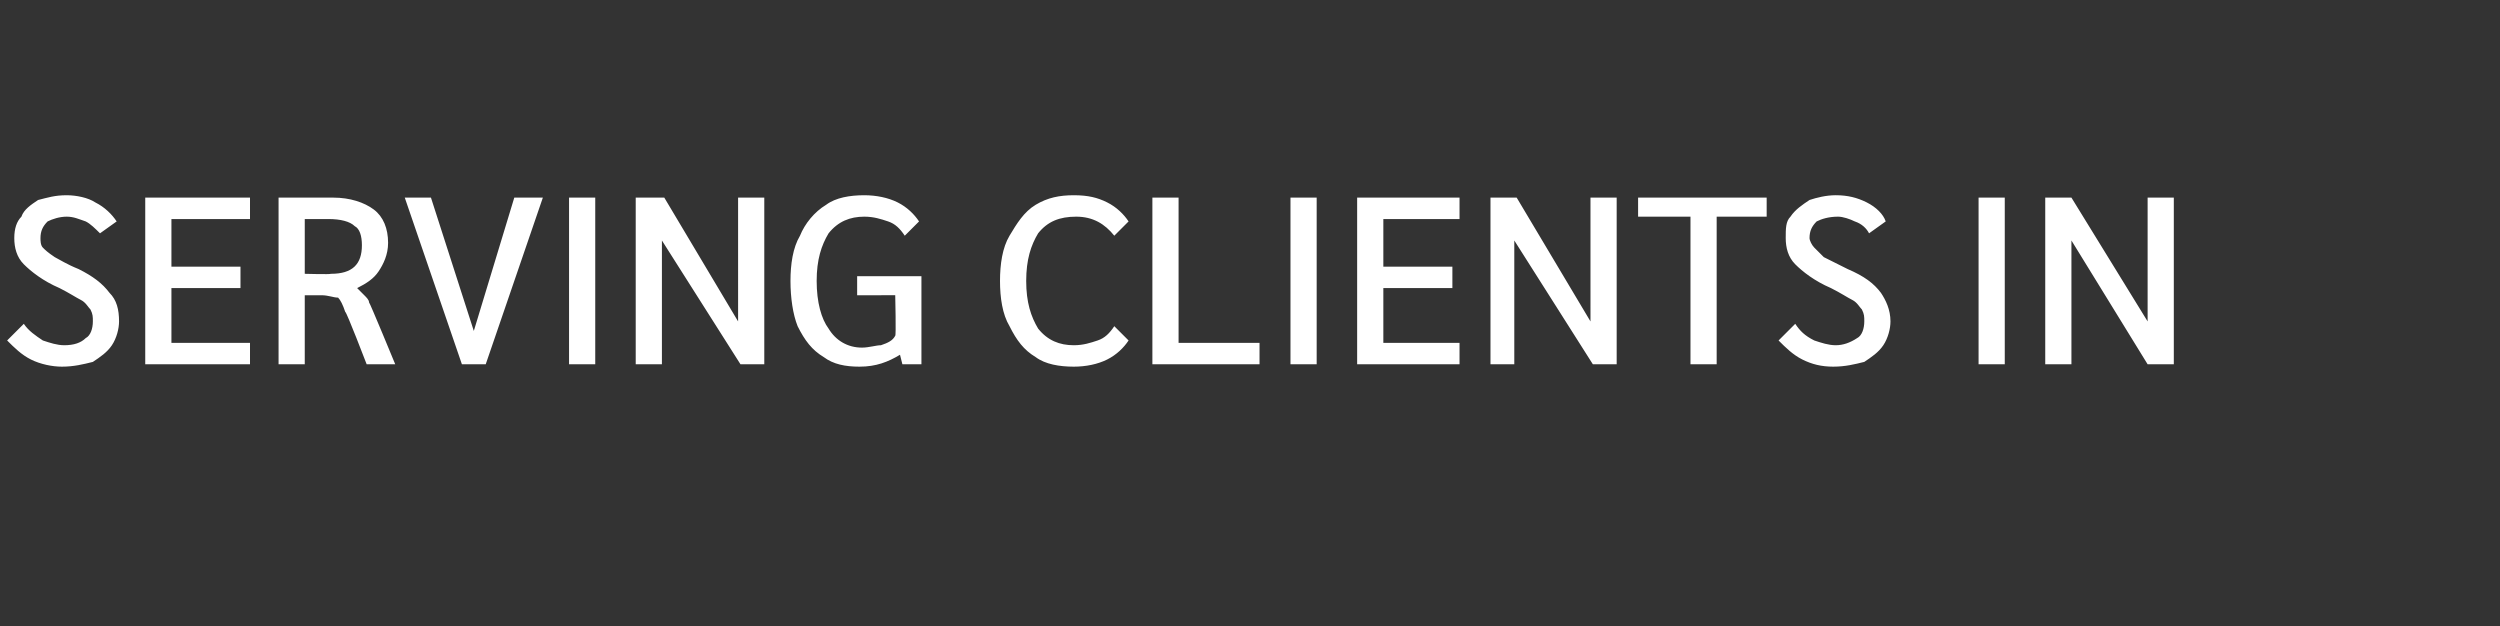 <?xml version="1.0" standalone="no"?><!DOCTYPE svg PUBLIC "-//W3C//DTD SVG 1.1//EN" "http://www.w3.org/Graphics/SVG/1.1/DTD/svg11.dtd"><svg xmlns="http://www.w3.org/2000/svg" version="1.1" width="105px" height="26.3px" viewBox="0 -1 105 26.3" style="top:-1px"><rect x="0" y="-1" width="105" height="26.3" fill="#333333" stroke="none"/><desc>Serving clients in</desc><defs/><g id="Polygon13250"><path d="m2.6 14.4c-.4 0-.9-.1-1.3-.3c-.4-.2-.7-.5-1-.8l.7-.7c.2.3.5.5.8.7c.3.1.6.2.9.2c.4 0 .7-.1.9-.3c.2-.1.3-.4.3-.7c0-.2 0-.3-.1-.5c-.1-.1-.2-.3-.4-.4c-.2-.1-.5-.3-.9-.5c-.7-.3-1.2-.7-1.5-1C.7 9.8.6 9.4.6 9c0-.4.1-.7.3-.9c.1-.3.4-.5.7-.7c.4-.1.7-.2 1.2-.2c.4 0 .9.1 1.2.3c.4.2.7.5.9.8l-.7.5c-.2-.2-.4-.4-.6-.5c-.3-.1-.5-.2-.8-.2c-.3 0-.6.1-.8.2c-.2.2-.3.4-.3.7c0 .1 0 .3.1.4c.1.1.2.2.5.4c.2.1.5.3 1 .5c.6.3 1 .6 1.3 1c.3.3.4.7.4 1.2c0 .3-.1.7-.3 1c-.2.3-.5.5-.8.7c-.4.1-.8.2-1.3.2zm3.5-7.1h4.4v.9H7.2v2h2.9v.9H7.2v2.3h3.3v.9H6.1v-7zm5.6 0h2.3c.7 0 1.3.2 1.7.5c.4.3.6.8.6 1.4c0 .5-.2.9-.4 1.2c-.2.3-.5.5-.9.7l.3.3c.1.1.2.2.2.3c.03 0 1.1 2.6 1.1 2.6h-1.2s-.85-2.22-.9-2.2c-.1-.3-.2-.5-.3-.6c-.2 0-.4-.1-.7-.1h-.7v2.9h-1.1v-7zm2.2 3.2c.9 0 1.3-.4 1.3-1.2c0-.4-.1-.7-.3-.8c-.2-.2-.6-.3-1.1-.3h-1v2.3s1.08.03 1.1 0zm8.9-3.2l-2.4 7h-1l-2.4-7h1.1l1.8 5.6l1.7-5.6h1.2zm1.1 0h1.1v7h-1.1v-7zm8.2 0v7h-1l-3.3-5.2v5.2h-1.1v-7h1.2l3.1 5.2V7.3h1.1zm6.6 3.3v3.7h-.8l-.1-.4c-.5.3-1 .5-1.7.5c-.6 0-1.1-.1-1.5-.4c-.5-.3-.8-.7-1.1-1.3c-.2-.5-.3-1.2-.3-1.9c0-.7.1-1.4.4-1.9c.2-.5.6-1 1.1-1.3c.4-.3 1-.4 1.6-.4c.5 0 1 .1 1.4.3c.4.2.7.5.9.8l-.6.6c-.2-.3-.4-.5-.7-.6c-.3-.1-.6-.2-1-.2c-.6 0-1.1.2-1.5.7c-.3.5-.5 1.1-.5 2c0 .9.2 1.6.5 2c.3.5.8.8 1.4.8c.3 0 .6-.1.8-.1c.3-.1.5-.2.6-.4c.04.02 0-1.7 0-1.7H36v-.8h2.7zm6.4 3.8c-.6 0-1.2-.1-1.6-.4c-.5-.3-.8-.7-1.1-1.3c-.3-.5-.4-1.2-.4-1.9c0-.7.1-1.4.4-1.9c.3-.5.6-1 1.1-1.3c.5-.3 1-.4 1.6-.4c.6 0 1 .1 1.4.3c.4.2.7.5.9.8l-.6.6c-.4-.5-.9-.8-1.6-.8c-.7 0-1.2.2-1.6.7c-.3.5-.5 1.1-.5 2c0 .9.2 1.5.5 2c.4.5.9.7 1.5.7c.4 0 .7-.1 1-.2c.3-.1.5-.3.7-.6l.6.6c-.2.3-.5.6-.9.8c-.4.2-.9.3-1.4.3zm3.3-7.1h1.1v6.1h3.4v.9h-4.5v-7zm5.8 0h1.1v7h-1.1v-7zm2.8 0h4.3v.9h-3.2v2h2.9v.9h-2.9v2.3h3.2v.9H57v-7zm10.9 0v7h-1l-3.3-5.2v5.2h-1v-7h1.1l3.1 5.2V7.3h1.1zm3.1.8h-2.2v-.8h5.4v.8h-2.1v6.2H71V8.1zm6 6.3c-.5 0-.9-.1-1.3-.3c-.4-.2-.7-.5-1-.8l.7-.7c.2.3.4.5.8.7c.3.1.6.2.9.2c.3 0 .6-.1.9-.3c.2-.1.3-.4.3-.7c0-.2 0-.3-.1-.5c-.1-.1-.2-.3-.4-.4c-.2-.1-.5-.3-.9-.5c-.7-.3-1.2-.7-1.5-1c-.3-.3-.4-.7-.4-1.1c0-.4 0-.7.2-.9c.2-.3.5-.5.8-.7c.3-.1.7-.2 1.1-.2c.5 0 .9.1 1.3.3c.4.2.7.5.8.8l-.7.5c-.1-.2-.3-.4-.6-.5c-.2-.1-.5-.2-.7-.2c-.4 0-.7.1-.9.2c-.2.2-.3.4-.3.7c0 .1.1.3.2.4l.4.4l1 .5c.7.3 1.1.6 1.4 1c.2.3.4.7.4 1.2c0 .3-.1.7-.3 1c-.2.3-.5.5-.8.7c-.4.1-.8.2-1.3.2zm6.1-7.1h1.1v7h-1.1v-7zm8.2 0v7h-1.1L87 9.1v5.2h-1.1v-7h1.1l3.2 5.2V7.3h1.1z" stroke="none" fill="#fff"/></g></svg>